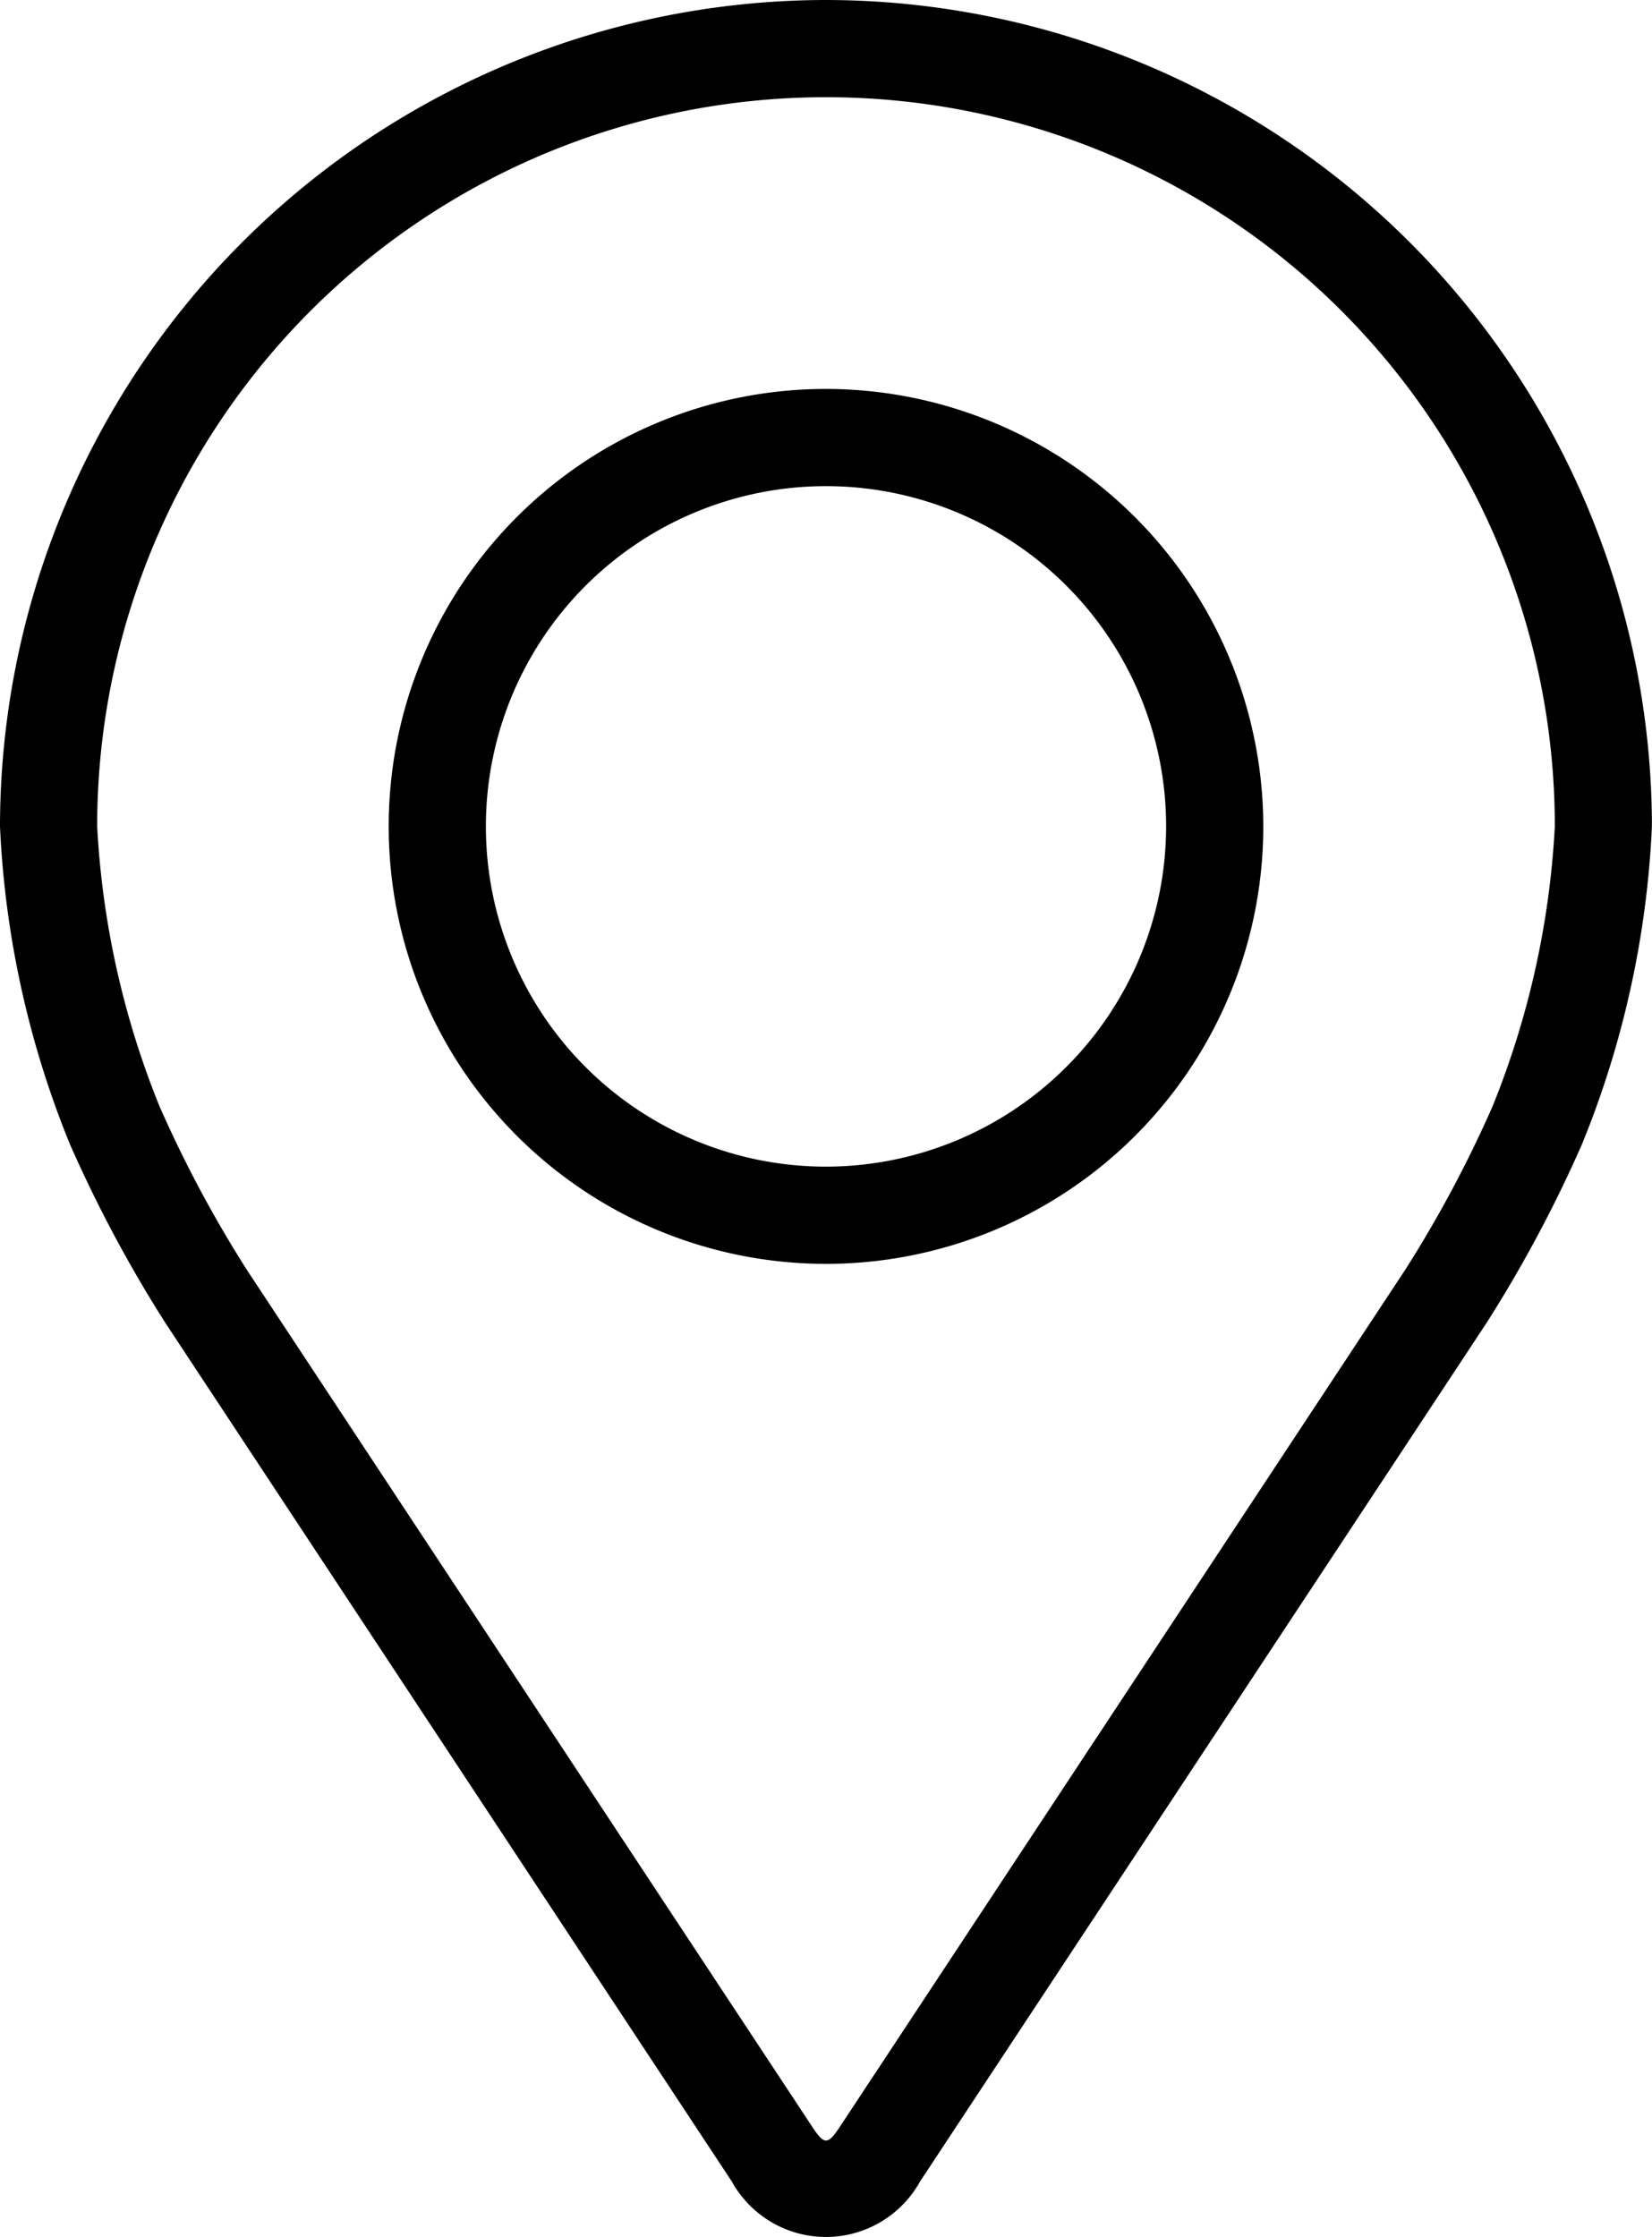 <svg xmlns="http://www.w3.org/2000/svg" width="19.958" height="27.013" viewBox="0 0 19.958 27.013">
  <g id="Group_67551" data-name="Group 67551" transform="translate(0 0)">
    <path id="Path_36969" data-name="Path 36969" d="M58.059,0A9.99,9.99,0,0,0,48.08,9.979a11.513,11.513,0,0,0,.846,3.842,16.093,16.093,0,0,0,1.153,2.157l6.842,10.367a1.3,1.3,0,0,0,2.274,0l6.843-10.367a16.026,16.026,0,0,0,1.153-2.157,11.51,11.51,0,0,0,.846-3.842A9.99,9.99,0,0,0,58.059,0Zm8.051,13.365a14.745,14.745,0,0,1-1.051,1.966L58.216,25.7c-.135.2-.178.2-.313,0L51.06,15.332a14.752,14.752,0,0,1-1.051-1.967,10.451,10.451,0,0,1-.755-3.386,8.8,8.8,0,0,1,17.61,0,10.459,10.459,0,0,1-.754,3.386Z" transform="translate(-48.08 0)"/>
    <path id="Path_36970" data-name="Path 36970" d="M117.363,64.008a5.283,5.283,0,1,0,5.283,5.283A5.289,5.289,0,0,0,117.363,64.008Zm0,9.392a4.109,4.109,0,1,1,4.109-4.109A4.114,4.114,0,0,1,117.363,73.4Z" transform="translate(-107.384 -59.311)"/>
  </g>
</svg>
